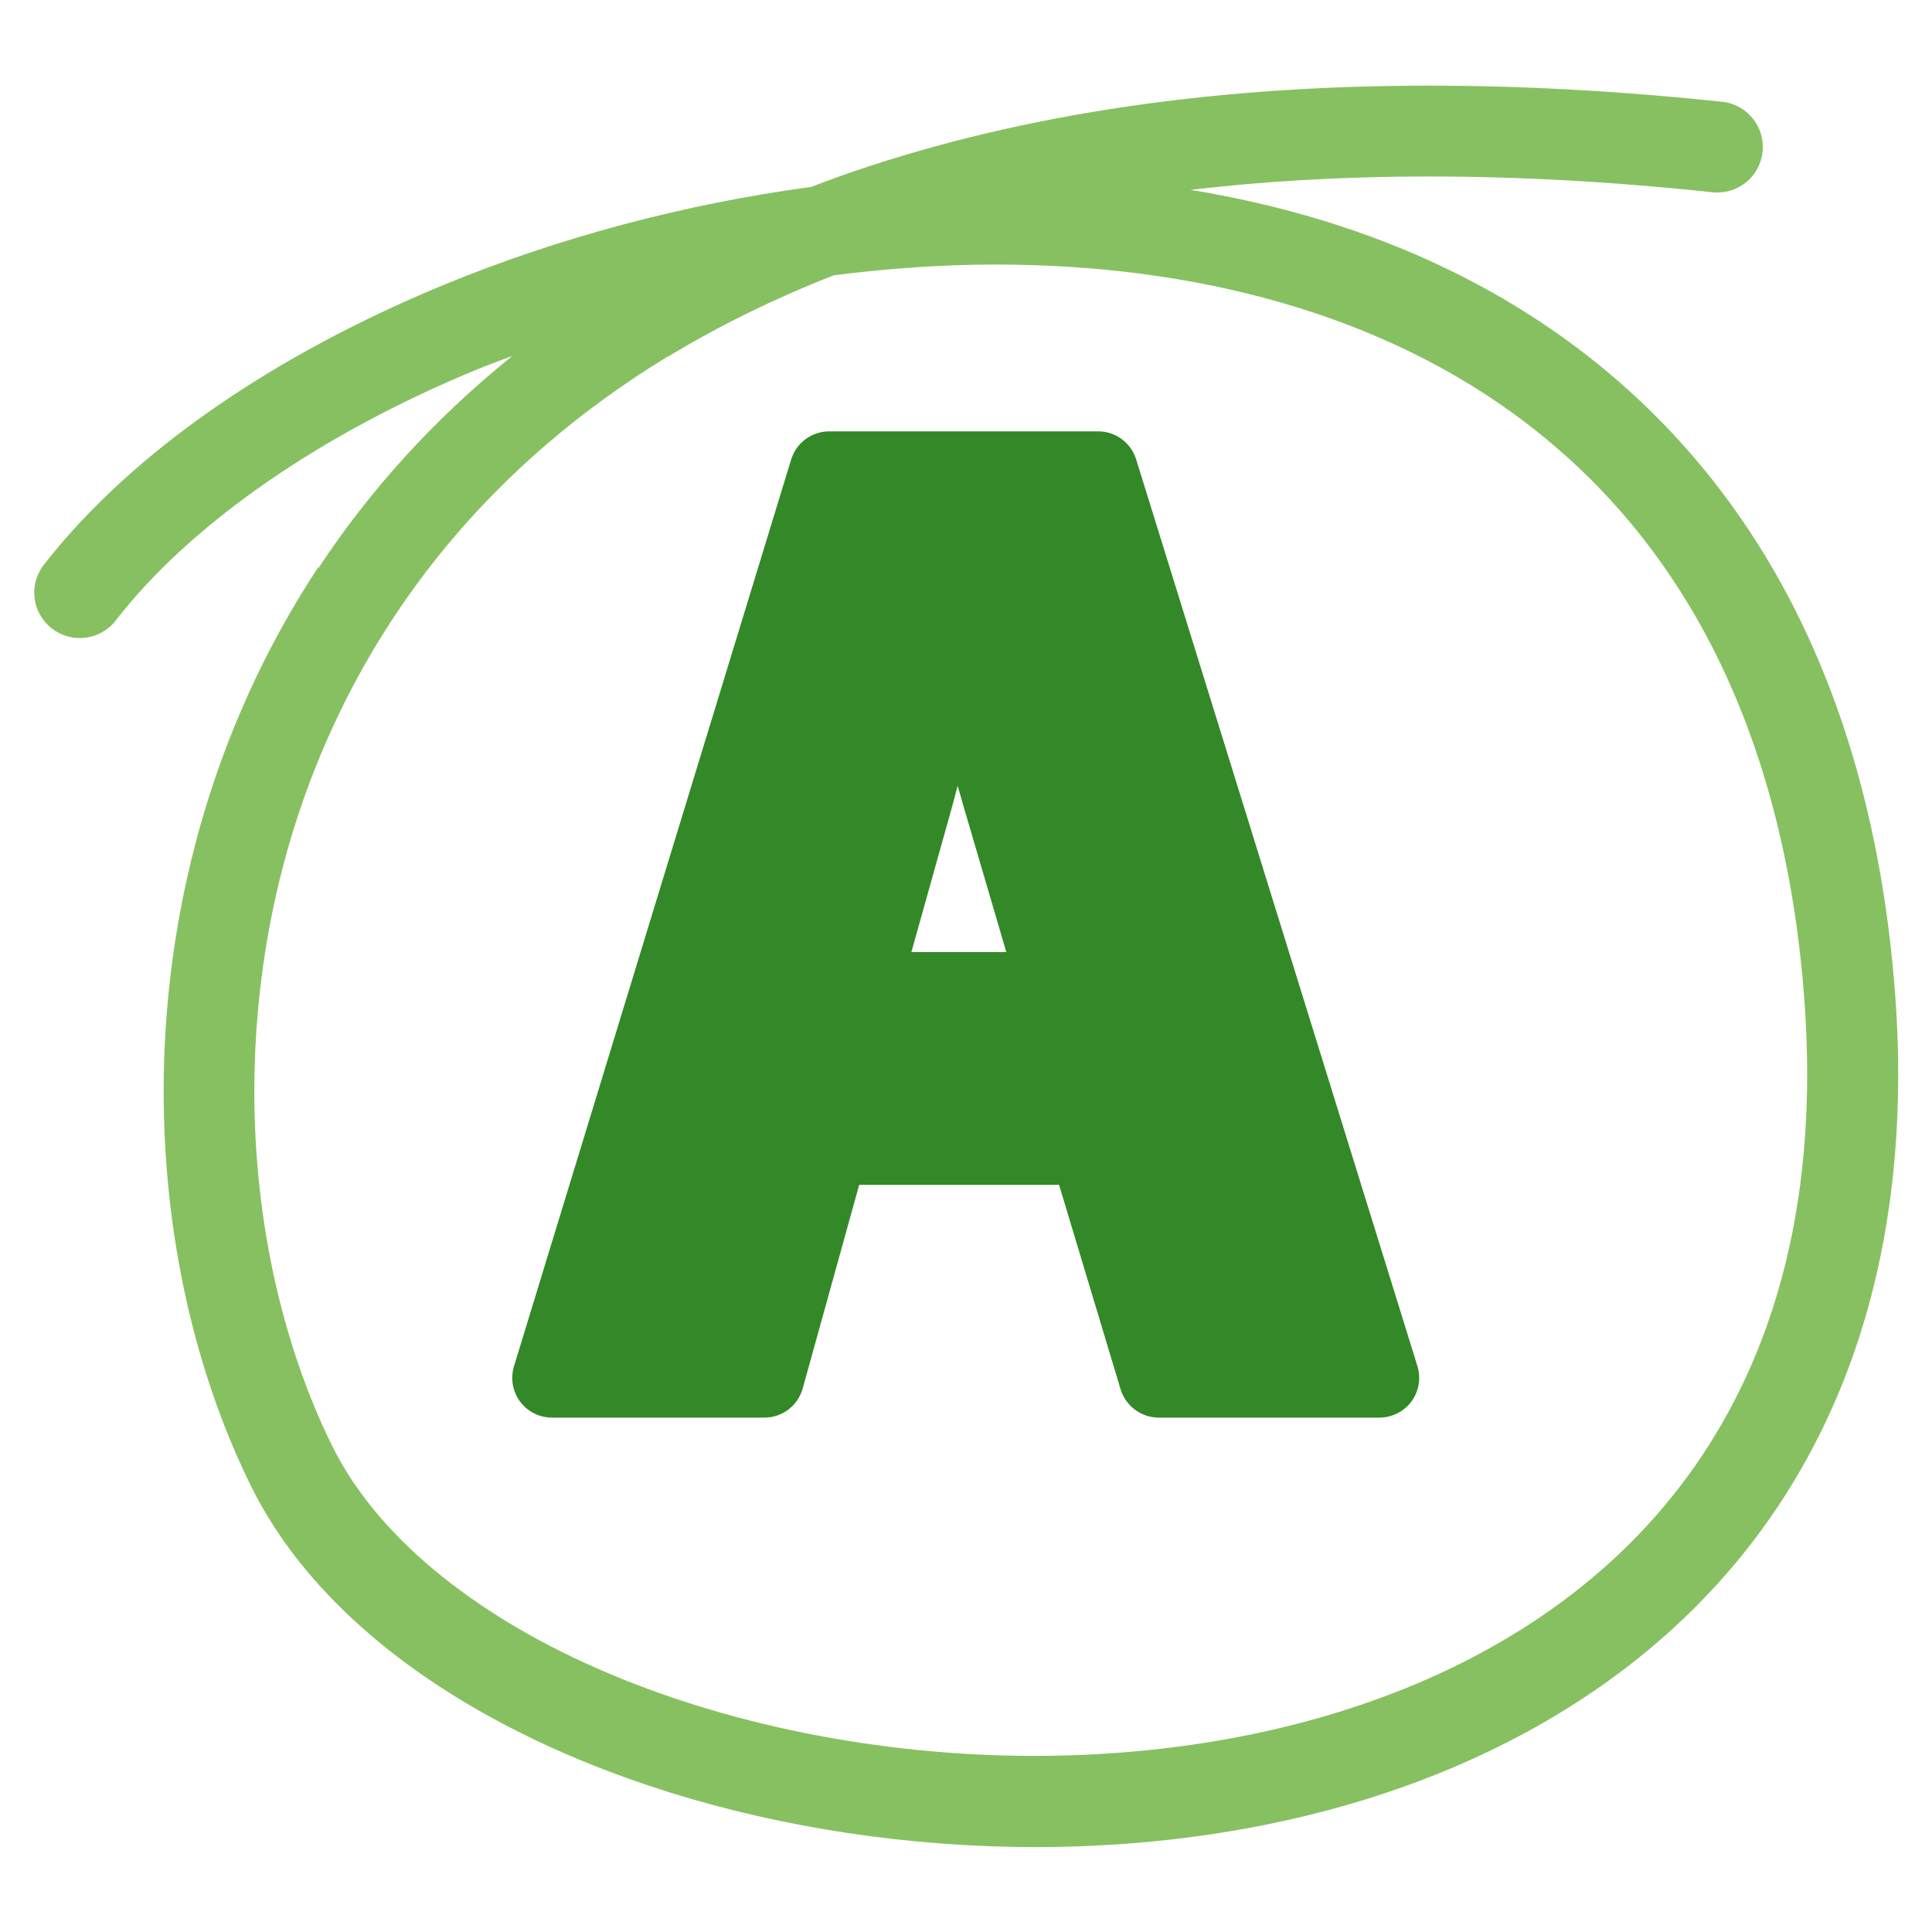 <?xml version="1.0" encoding="UTF-8"?>
<svg id="Livello_1" data-name="Livello 1" xmlns="http://www.w3.org/2000/svg" viewBox="0 0 104 104">
  <defs>
    <style>
      .cls-1 {
        fill: #87c061;
      }

      .cls-2 {
        fill: none;
      }

      .cls-3 {
        fill: #338927;
      }
    </style>
  </defs>
  <path class="cls-2" d="m51.58,43.6l-2.14,7.64h5.11l-2.23-7.6c-.13-.43-.26-.88-.39-1.35-.11.45-.23.89-.35,1.31Z"/>
  <path class="cls-2" d="m78.69,22.8c-7.8-5.97-18-8.56-28.6-8.56-2.89,0-5.81.21-8.71.58-3.27,1.28-6.24,2.74-8.92,4.38-9.65,5.88-15.68,13.8-19.02,22.29-2.22,5.66-3.22,11.57-3.22,17.25,0,7.05,1.55,13.72,4.16,19.03,1.18,2.4,3.04,4.66,5.47,6.7,2.43,2.04,5.44,3.85,8.84,5.35,6.79,2.99,15.15,4.71,23.53,4.7,7.87,0,15.76-1.51,22.46-4.74,6.7-3.24,12.19-8.14,15.56-15.07,2.25-4.63,3.57-10.2,3.57-16.9,0-1.73-.09-3.53-.27-5.4-.7-7.15-2.47-13.06-5.02-17.93-2.56-4.87-5.89-8.7-9.8-11.68Zm-6.19,52.64c-.41.55-1.05.87-1.73.87h-11.88c-.94,0-1.78-.62-2.05-1.53l-3.31-11h-10.76l-3.04,10.96c-.26.93-1.1,1.57-2.06,1.57h-11.44c-.68,0-1.31-.32-1.72-.87-.4-.54-.52-1.25-.32-1.9l14.92-48.81c.27-.9,1.11-1.51,2.05-1.51h14.49c.94,0,1.77.61,2.04,1.51l15.14,48.81c.2.65.08,1.36-.32,1.9Z"/>
  <path class="cls-3" d="m59.13,23.22h-14.49c-.94,0-1.77.61-2.05,1.51l-14.92,48.81c-.2.65-.08,1.35.32,1.9.41.55,1.04.87,1.72.87h11.44c.96,0,1.8-.64,2.06-1.57l3.04-10.96h10.76l3.31,11c.27.9,1.11,1.53,2.05,1.53h11.88c.68,0,1.32-.32,1.73-.87.4-.55.52-1.25.32-1.9l-15.14-48.81c-.28-.9-1.11-1.51-2.04-1.51Zm-10.07,28.03l2.14-7.64c.12-.42.23-.86.35-1.31.13.46.26.91.39,1.35l2.23,7.6h-5.11Z"/>
  <path class="cls-1" d="m17.12,30.55c-5.82,8.84-8.31,18.82-8.31,28.19,0,7.76,1.69,15.12,4.67,21.19,1.53,3.13,3.86,5.9,6.72,8.3,4.29,3.59,9.78,6.36,15.89,8.27,6.11,1.9,12.83,2.92,19.62,2.93,11.31,0,22.82-2.84,31.67-9.54,4.42-3.35,8.15-7.67,10.74-13.02,2.6-5.35,4.06-11.69,4.06-19.04,0-1.89-.1-3.85-.3-5.88-.75-7.69-2.68-14.24-5.56-19.73-4.32-8.24-10.78-14.02-18.25-17.66-4.38-2.14-9.11-3.54-13.98-4.34,3.98-.47,8.25-.72,12.82-.72,4.76,0,9.85.27,15.28.85,1.34.14,2.55-.83,2.69-2.18.14-1.34-.83-2.55-2.17-2.69h0c-5.58-.59-10.84-.87-15.79-.87-12.43,0-22.92,1.77-31.66,4.86-.54.19-1.06.39-1.58.59-6.91.93-13.66,2.75-19.78,5.27-9.03,3.73-16.73,8.91-21.54,15.07-.83,1.07-.64,2.6.43,3.43,1.07.83,2.61.64,3.44-.43,4.03-5.21,11.08-10.08,19.54-13.55.59-.24,1.2-.46,1.81-.69-4.25,3.42-7.71,7.28-10.43,11.41Zm18.84-11.35c2.68-1.63,5.66-3.1,8.92-4.38,2.9-.37,5.81-.58,8.71-.58,10.6,0,20.8,2.59,28.6,8.56,3.91,2.99,7.24,6.82,9.8,11.68,2.55,4.87,4.33,10.78,5.02,17.93.18,1.87.27,3.68.27,5.4,0,6.7-1.32,12.27-3.57,16.9-3.37,6.93-8.86,11.83-15.56,15.07-6.69,3.23-14.58,4.74-22.46,4.74-8.38,0-16.73-1.71-23.53-4.7-3.4-1.49-6.4-3.31-8.84-5.35-2.43-2.04-4.3-4.3-5.47-6.7-2.61-5.31-4.16-11.98-4.16-19.03,0-5.68,1-11.59,3.22-17.25,3.34-8.49,9.38-16.41,19.02-22.29Z"/>
</svg>